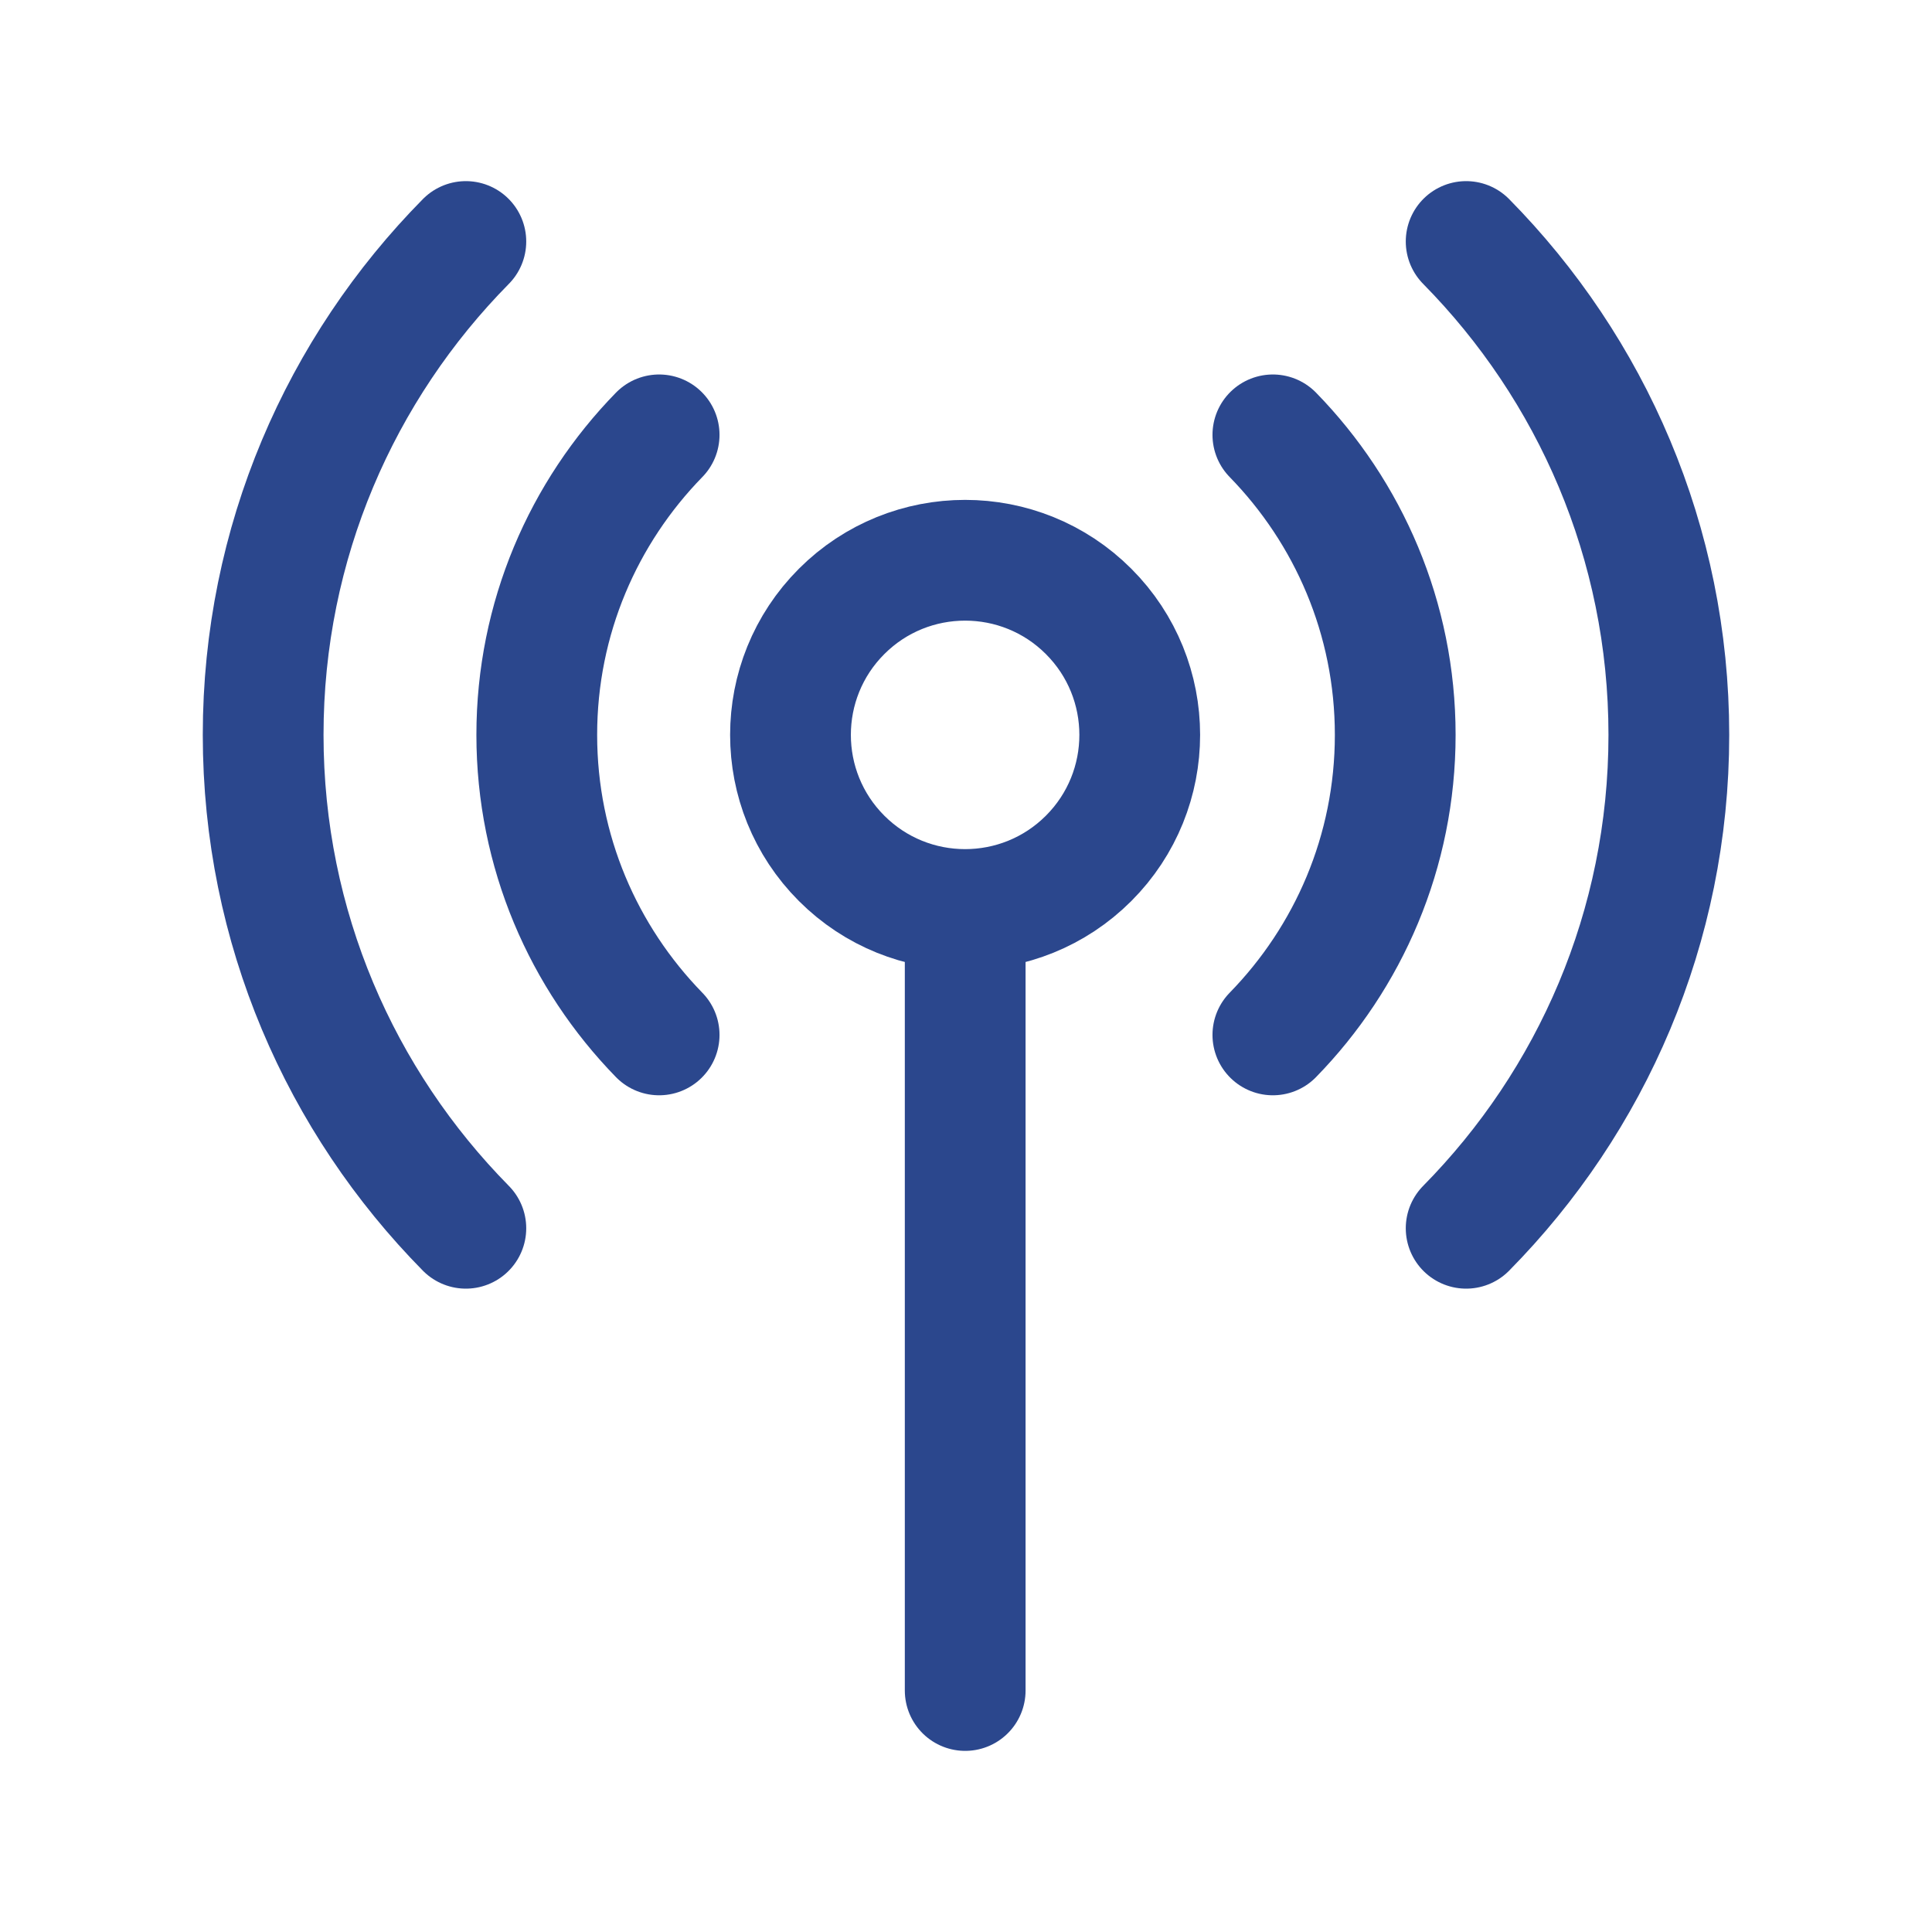 <svg width="24" height="24" viewBox="0 0 24 24" fill="none" xmlns="http://www.w3.org/2000/svg">
<path d="M13.523 7.595C14.37 8.442 14.37 9.816 13.523 10.663C12.676 11.51 11.302 11.51 10.455 10.663C9.608 9.816 9.608 8.442 10.455 7.595C11.302 6.748 12.676 6.748 13.523 7.595" stroke="#2B478D" stroke-width="1.5" stroke-linecap="round" stroke-linejoin="round"/>
<path d="M8.188 12.856C7.249 11.893 6.668 10.58 6.668 9.129C6.668 7.678 7.249 6.364 8.188 5.402" stroke="#2B478D" stroke-width="1.5" stroke-linecap="round" stroke-linejoin="round"/>
<path d="M5.787 15.258C4.232 13.681 3.269 11.519 3.269 9.129C3.269 6.739 4.231 4.577 5.787 3" stroke="#2B478D" stroke-width="1.5" stroke-linecap="round" stroke-linejoin="round"/>
<path d="M11.99 21V11.3" stroke="#2B478D" stroke-width="1.5" stroke-linecap="round" stroke-linejoin="round"/>
<path d="M15.812 5.402C16.751 6.365 17.332 7.678 17.332 9.129C17.332 10.58 16.751 11.894 15.812 12.856" stroke="#2B478D" stroke-width="1.5" stroke-linecap="round" stroke-linejoin="round"/>
<path d="M18.213 3C19.768 4.577 20.731 6.739 20.731 9.129C20.731 11.519 19.769 13.681 18.213 15.258" stroke="#2B478D" stroke-width="1.5" stroke-linecap="round" stroke-linejoin="round"/>
</svg>
